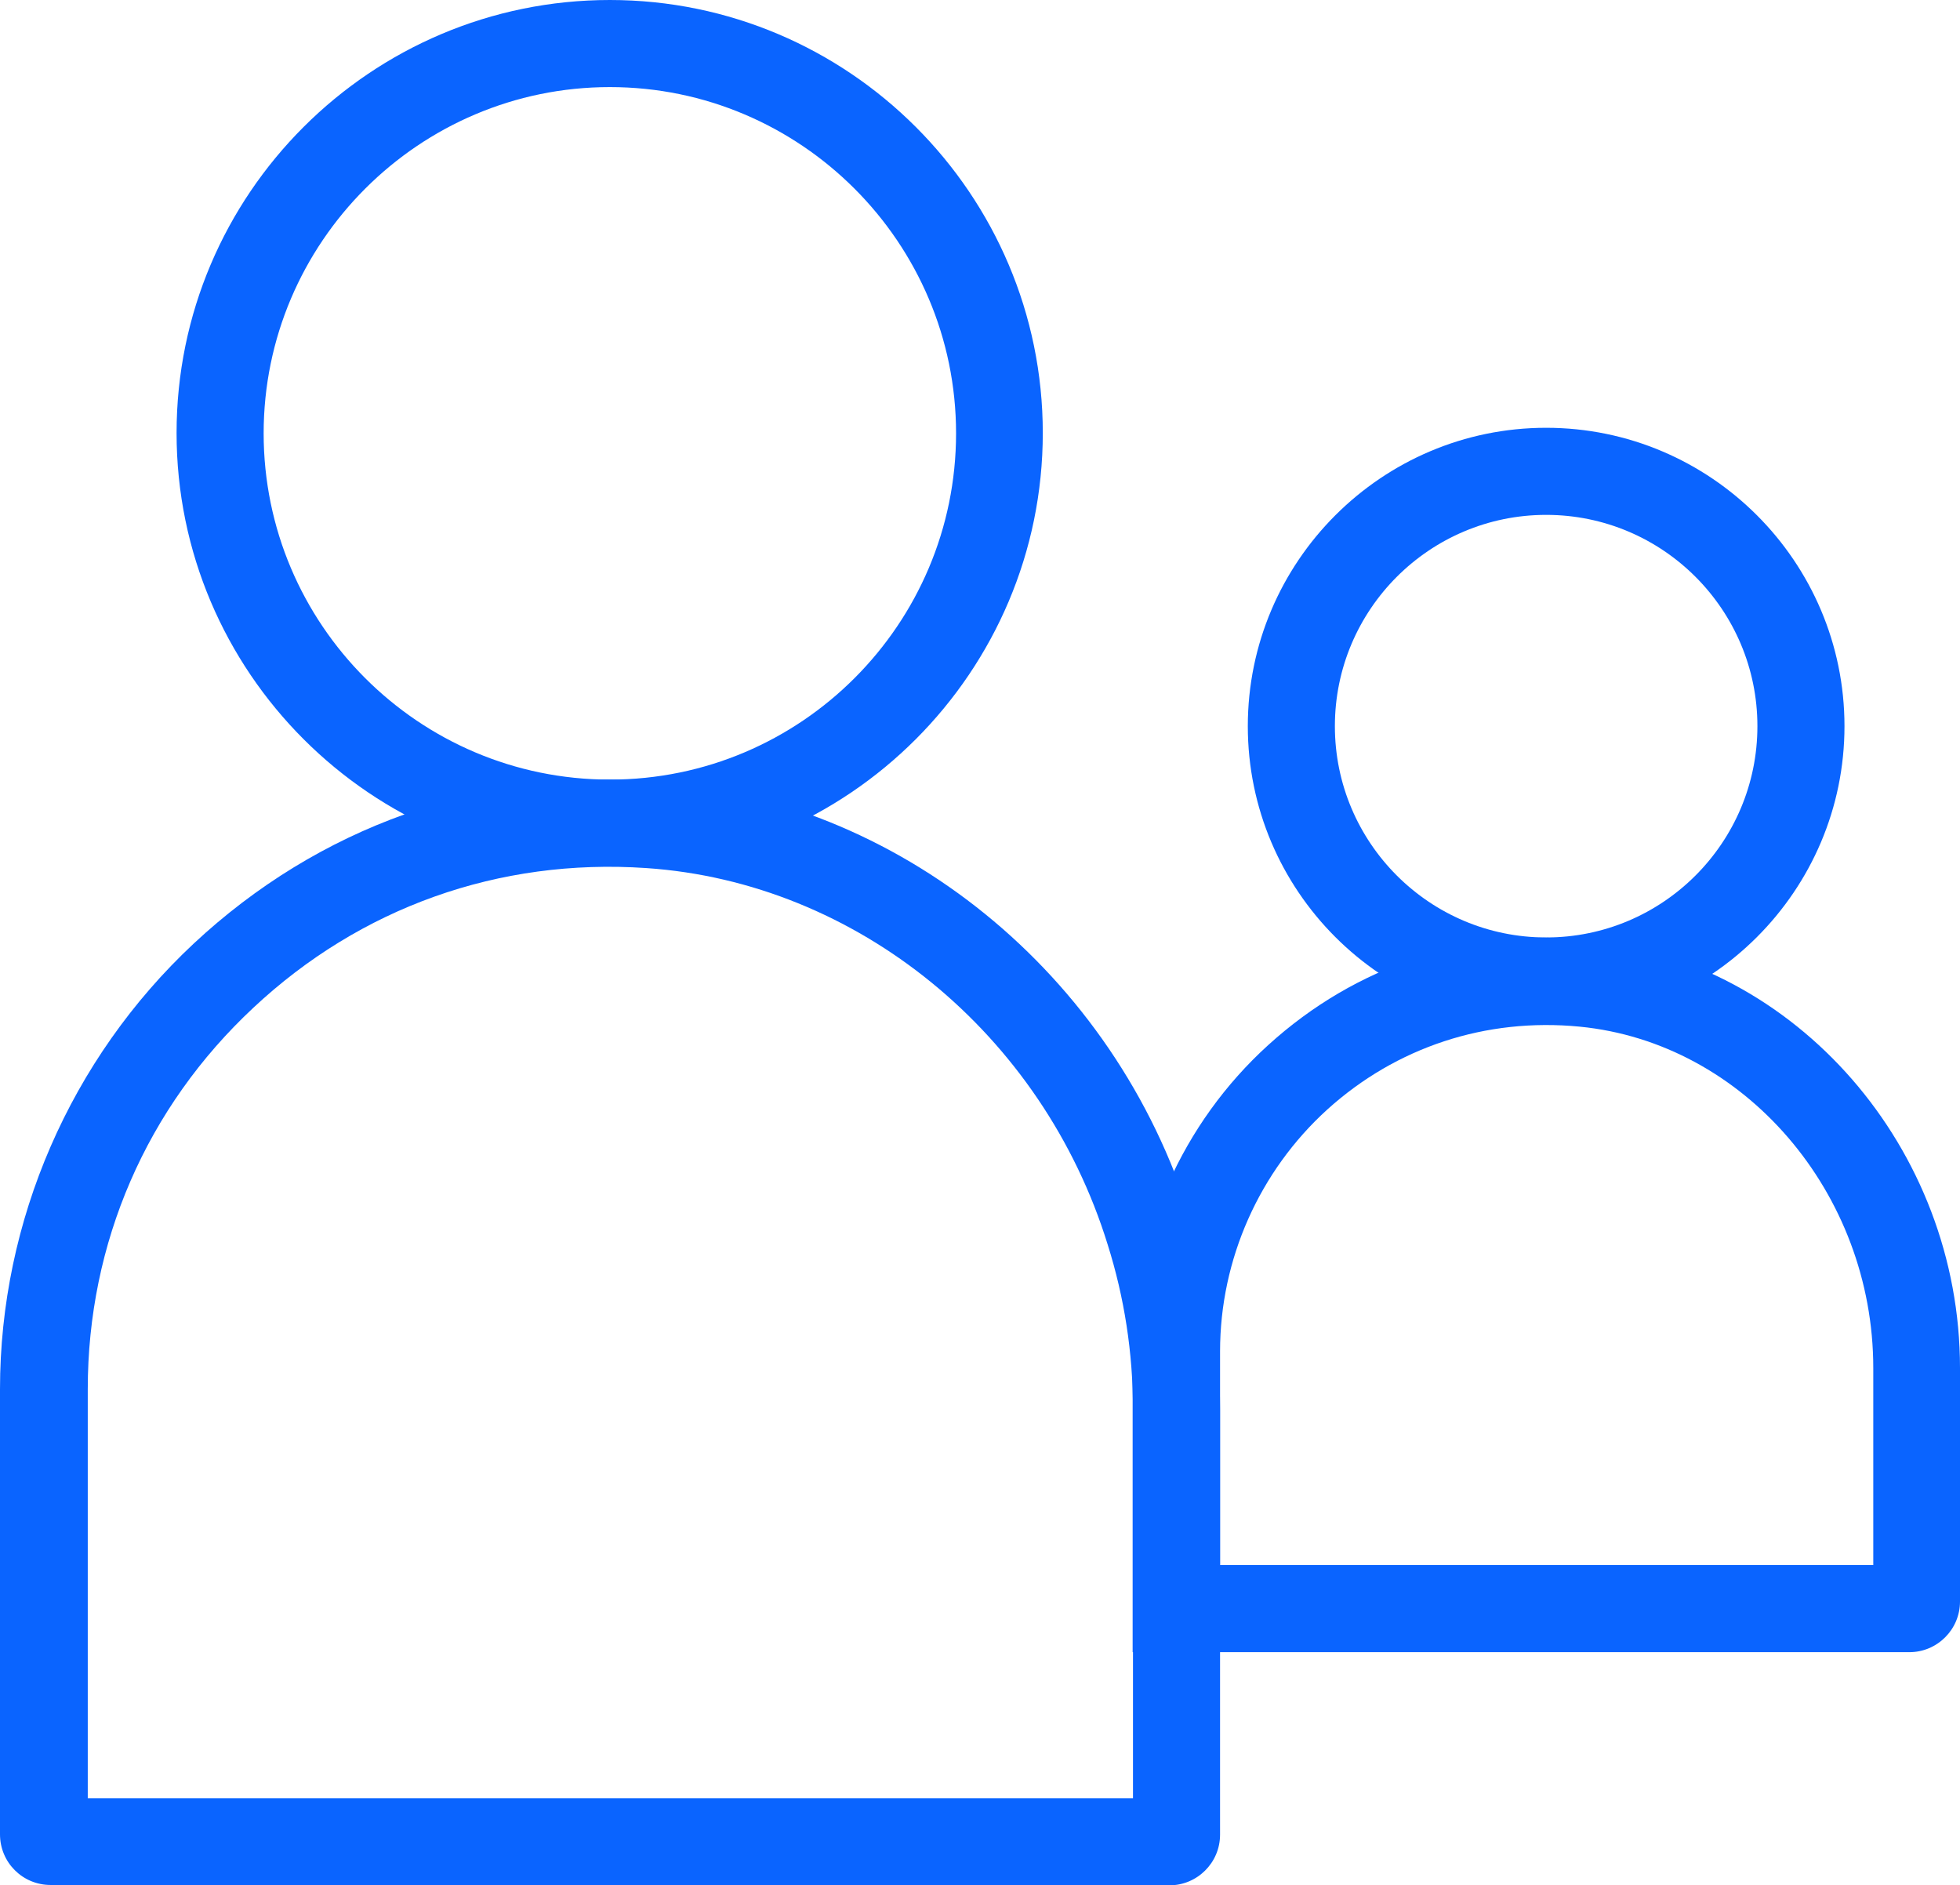 <?xml version="1.0" encoding="UTF-8"?>
<svg id="Camada_2" data-name="Camada 2" xmlns="http://www.w3.org/2000/svg" viewBox="0 0 56.5 54.33">
  <defs>
    <style>
      .cls-1 {
        fill: #0a64ff;
        stroke-width: 0px;
      }
    </style>
  </defs>
  <g id="Camada_1-2" data-name="Camada 1">
    <g>
      <path class="cls-1" d="m17.58,24.97c-6.88,0-12.49-5.6-12.49-12.49S10.7,0,17.58,0s12.48,5.6,12.48,12.48-5.6,12.49-12.48,12.49m0-22.46c-5.5,0-9.98,4.48-9.98,9.98s4.47,9.98,9.98,9.98,9.98-4.48,9.98-9.98S23.08,2.51,17.58,2.51"/>
      <path class="cls-1" d="m33.7,54.33H1.46c-.81,0-1.46-.65-1.46-1.46v-12.83c0-4.85,2.03-9.52,5.58-12.84,3.6-3.36,8.25-5.03,13.21-4.69,7.1.48,13.34,5.54,15.53,12.6.56,1.76.85,3.62.85,5.52v12.25c0,.81-.66,1.46-1.46,1.46m-31.19-2.51h30.14v-11.2c0-1.64-.25-3.24-.73-4.76-1.88-6.08-7.23-10.44-13.3-10.85-4.26-.29-8.24,1.14-11.32,4.02-3.09,2.88-4.78,6.79-4.78,11v11.79Z"/>
      <path class="cls-1" d="m44.57,29.53c-4.74,0-8.6-3.86-8.6-8.6s3.86-8.6,8.6-8.6,8.6,3.86,8.6,8.6-3.86,8.6-8.6,8.6m0-14.69c-3.36,0-6.09,2.73-6.09,6.09s2.73,6.09,6.09,6.09,6.09-2.73,6.09-6.09-2.73-6.09-6.09-6.09"/>
      <path class="cls-1" d="m55.04,47.62h-22.39v-8.67c0-3.36,1.43-6.58,3.91-8.83,2.52-2.29,5.78-3.38,9.2-3.03,6.02.59,10.74,6.01,10.74,12.34v6.73c0,.81-.66,1.46-1.46,1.46m-19.88-2.51h18.84v-5.68c0-5.05-3.72-9.38-8.47-9.84-2.7-.26-5.28.59-7.27,2.39-1.96,1.78-3.09,4.32-3.09,6.97v6.16Z"/>
    </g>
  </g>
</svg>